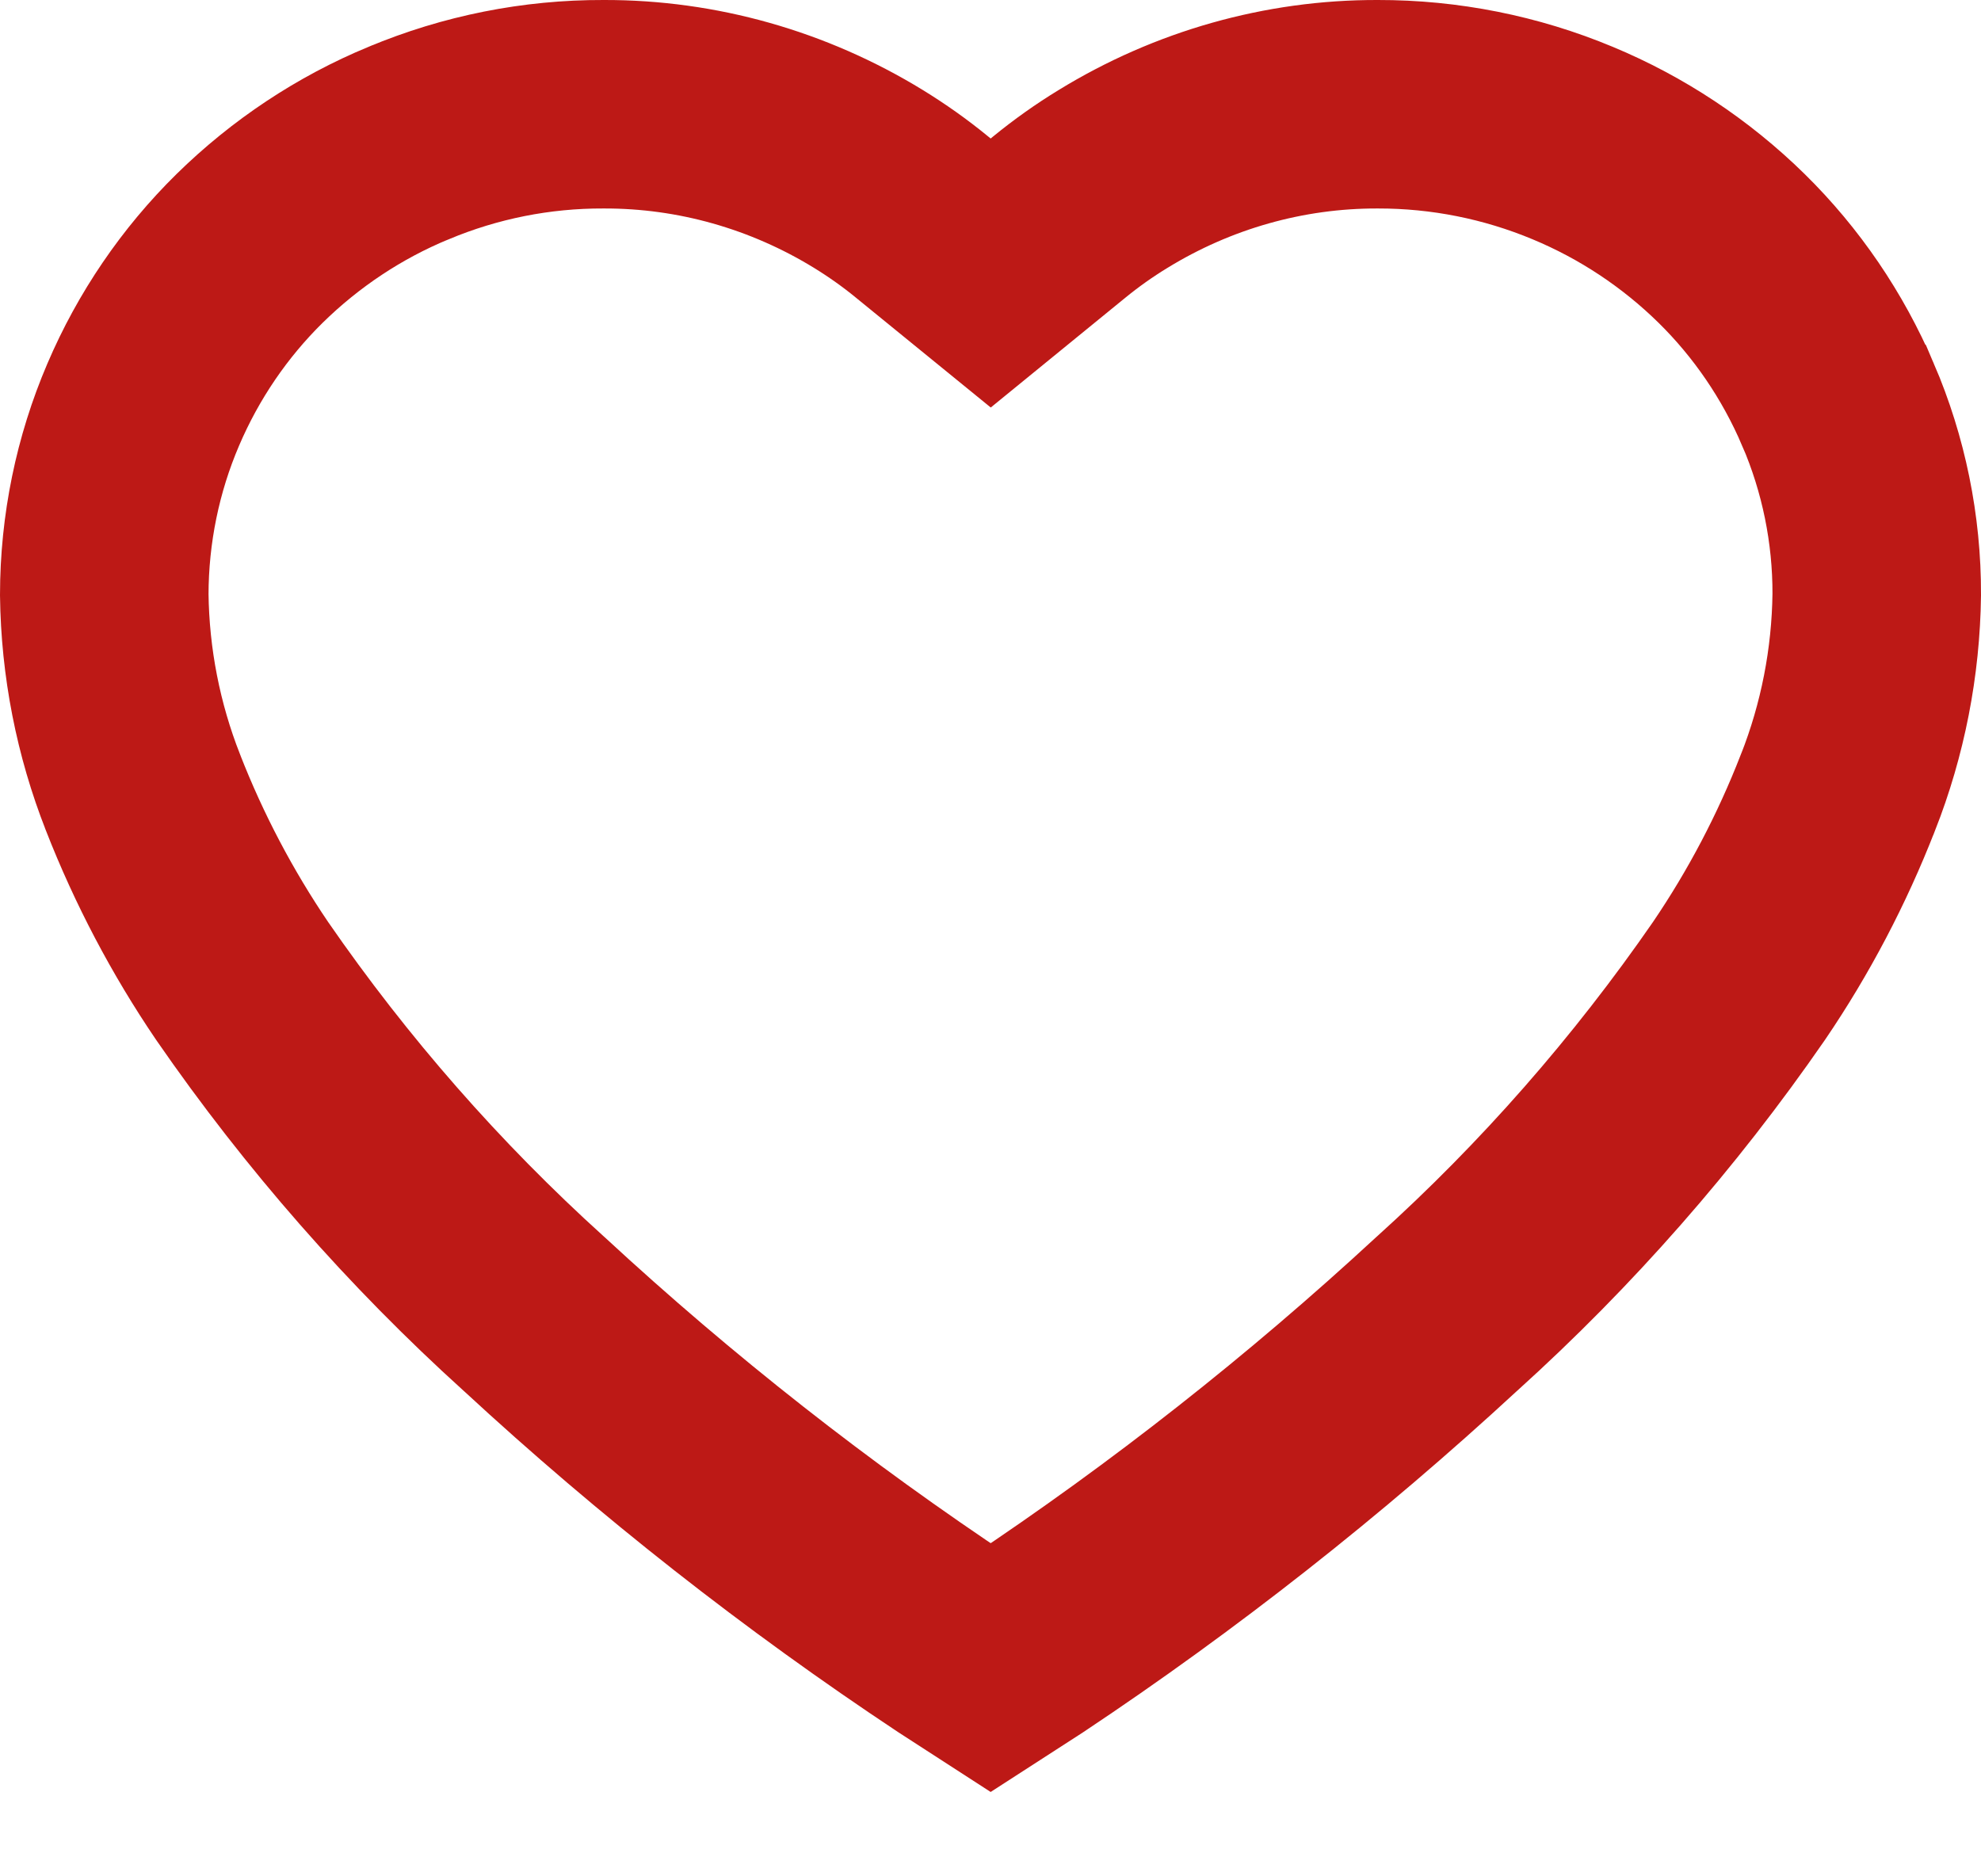 <svg width="19" height="18" viewBox="0 0 19 18" fill="none" xmlns="http://www.w3.org/2000/svg">
<path d="M17.628 3.881L17.629 3.882C17.875 4.455 18.002 5.076 18 5.703C17.992 6.354 17.866 6.998 17.629 7.601L17.627 7.605C17.379 8.242 17.061 8.848 16.679 9.41C15.87 10.581 14.931 11.652 13.882 12.599L13.873 12.607C12.611 13.773 11.262 14.835 9.838 15.783L9.502 16L9.165 15.782C7.739 14.836 6.388 13.775 5.126 12.608L5.117 12.6C4.069 11.652 3.131 10.582 2.322 9.41C1.94 8.847 1.621 8.241 1.372 7.604L1.371 7.601C1.134 6.998 1.008 6.355 1 5.704C1.001 5.076 1.128 4.455 1.374 3.881C1.615 3.317 1.962 2.808 2.394 2.383C2.835 1.95 3.352 1.607 3.917 1.373L3.92 1.372C4.513 1.124 5.147 0.998 5.787 1L5.793 1C6.685 0.998 7.561 1.246 8.328 1.716C8.507 1.826 8.68 1.948 8.843 2.082L9.502 2.619L10.16 2.082C10.324 1.948 10.496 1.826 10.675 1.717C11.442 1.246 12.319 0.998 13.211 1H13.215C13.856 0.999 14.491 1.125 15.085 1.373C15.65 1.608 16.167 1.95 16.608 2.383C17.04 2.808 17.387 3.317 17.628 3.881Z" stroke="#BD1916" stroke-width="2"/>
</svg>
